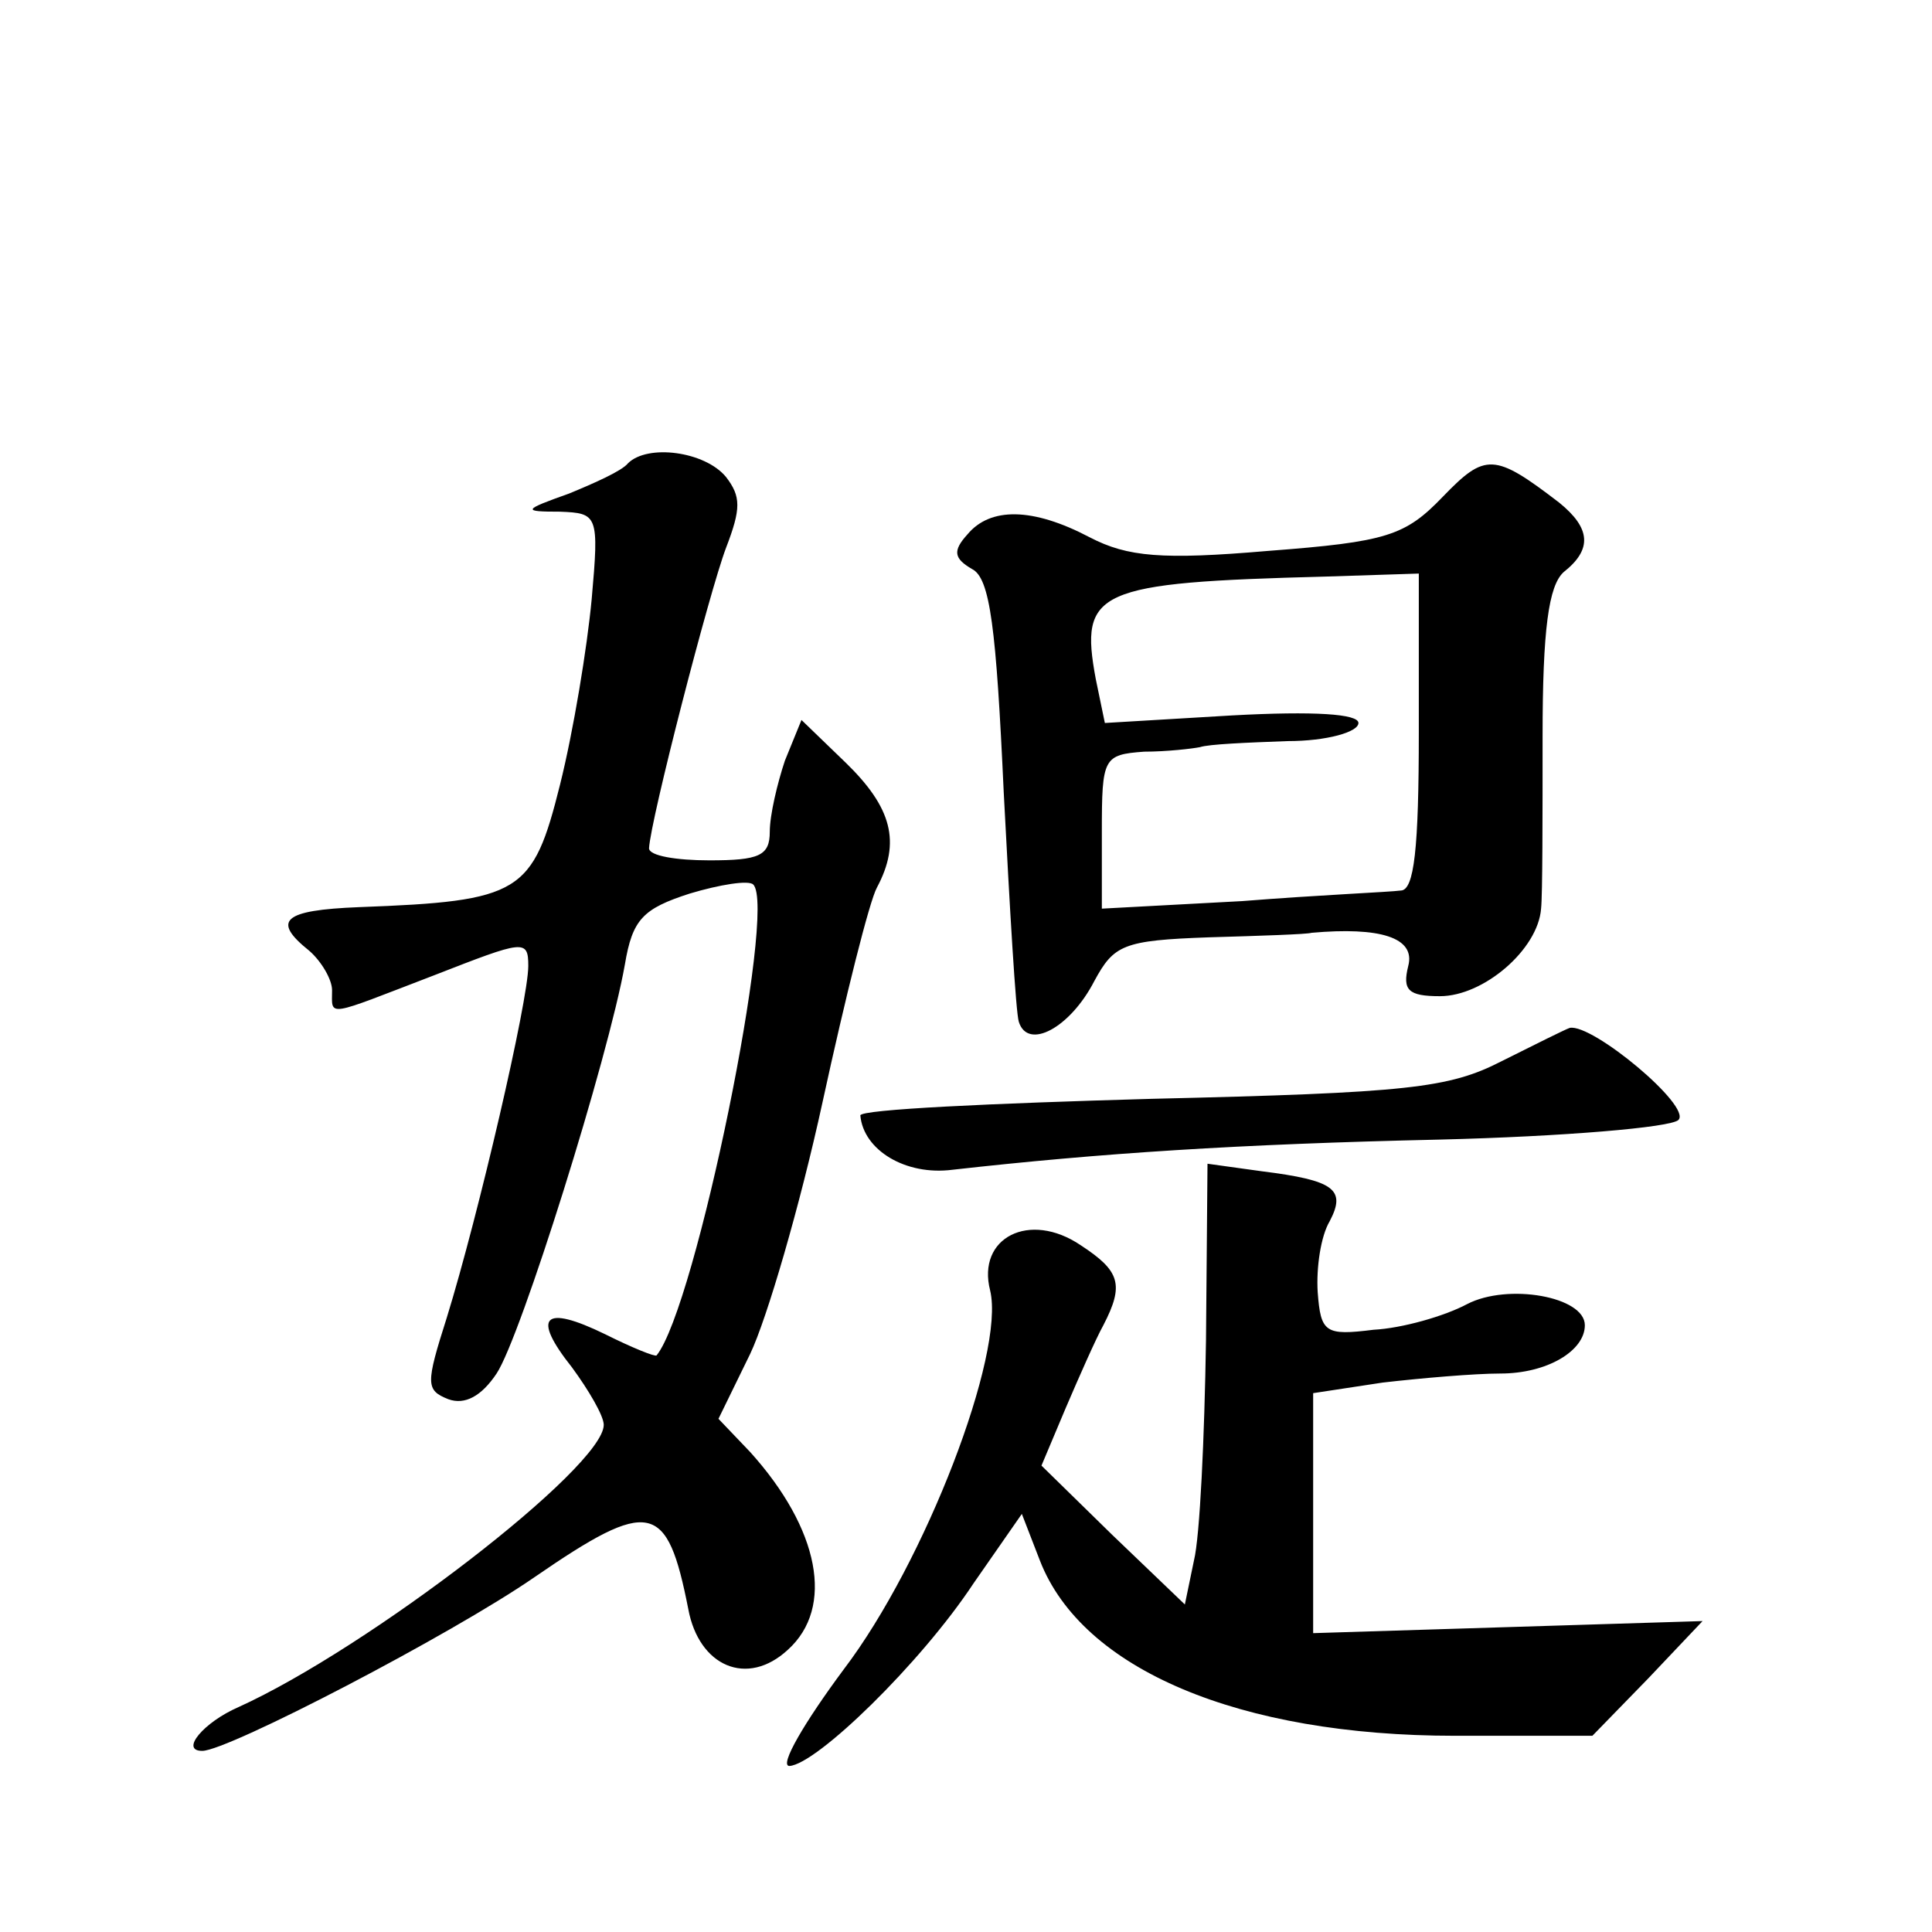 <?xml version="1.0" standalone="no"?>
<!DOCTYPE svg PUBLIC "-//W3C//DTD SVG 20010904//EN"
 "http://www.w3.org/TR/2001/REC-SVG-20010904/DTD/svg10.dtd">
<svg version="1.0" xmlns="http://www.w3.org/2000/svg"
 width="128pt" height="128pt" viewBox="0 0 128 128"
 preserveAspectRatio="xMidYMid meet">
<g transform="translate(0,128) scale(0.1,-0.1)"
fill="#0" stroke="none">
<path d="M416 973 c-4 -5 -22 -13 -39 -20 -31 -11 -31 -12 -6 -12 25 -1 26 -2 21
-58 -3 -32 -12 -87 -21 -123 -18 -72 -26 -77 -133 -81 -51 -2 -58 -9 -33 -29 8
-7 15 -19 15 -26 0 -18 -5 -18 68 10 59 23 62 24 62 6 0 -23 -33 -165 -54 -233
-14 -44 -14 -48 1 -54 11 -4 22 2 32 17 16 24 74 209 85 271 5 30 12 37 43 47 20
6 39 9 42 6 16 -15 -38 -280 -64 -312 -1 -1 -16 5 -34 14 -41 20 -49 12 -22 -22
11 -15 21 -32 21 -38 0 -28 -156 -148 -242 -187 -23 -10 -39 -29 -24 -29 17 0 165
77 220 115 77 53 88 50 102 -21 7 -38 39 -52 66 -27 31 28 21 80 -25 131 l-21 22
21 43 c11 23 33 98 48 167 15 69 31 133 36 142 16 30 10 53 -21 83 l-29 28 -11
-27 c-5 -15 -10 -36 -10 -47 0 -16 -7 -19 -40 -19 -22 0 -40 3 -40 8 1 19 40 170
51 199 10 26 10 34 0 47 -14 17 -52 22 -65 9z M956 951 c-25 -26 -37 -30 -116 -36
-70 -6 -93 -4 -118 9 -38 20 -66 20 -81 2 -10 -11 -9 -16 3 -23 12 -6 16 -39 21
-148 4 -77 8 -146 10 -152 6 -19 34 -4 50 27 13 24 19 27 76 29 34 1 65 2 68 3
45 4 69 -3 64 -22 -4 -16 0 -20 21 -20 29 0 65 31 67 58 1 9 1 61 1 114 0 71 4
100 14 109 19 15 18 29 -3 46 -43 33 -49 33 -77 4z m-16 -156 c0 -77 -3 -105 -12
-105 -7 -1 -55 -3 -105 -7 l-93 -5 0 51 c0 49 1 51 28 53 15 0 32 2 37 3 6 2 31
3 58 4 26 0 47 6 47 12 0 6 -29 8 -84 5 l-84 -5 -6 29 c-11 59 0 64 152 68 l62
2 0 -105z M995 577 c-35 -18 -62 -21 -232 -25 -106 -3 -193 -7 -193 -11 2 -23 30
-40 61 -36 98 11 189 17 323 20 81 2 153 8 158 13 9 9 -57 64 -72 61 -3 -1 -23
-11 -45 -22z M799 392 c-1 -64 -4 -130 -8 -146 l-6 -29 -48 46 -47 46 16 38 c9
21 20 46 25 55 14 27 11 36 -15 53 -34 23 -69 5 -60 -30 10 -42 -43 -180 -97 -251
-26 -35 -43 -64 -36 -64 18 1 87 68 122 121 l32 46 12 -31 c28 -72 132 -116 275
-116 l91 0 37 38 36 38 -129 -4 -129 -4 0 80 0 79 46 7 c26 3 61 6 78 6 31 0 56
15 56 32 0 19 -51 28 -78 14 -15 -8 -43 -16 -62 -17 -32 -4 -35 -2 -37 25 -1 16
2 37 8 47 11 21 3 27 -45 33 l-36 5 -1 -117z"/>
</g>
</svg>

